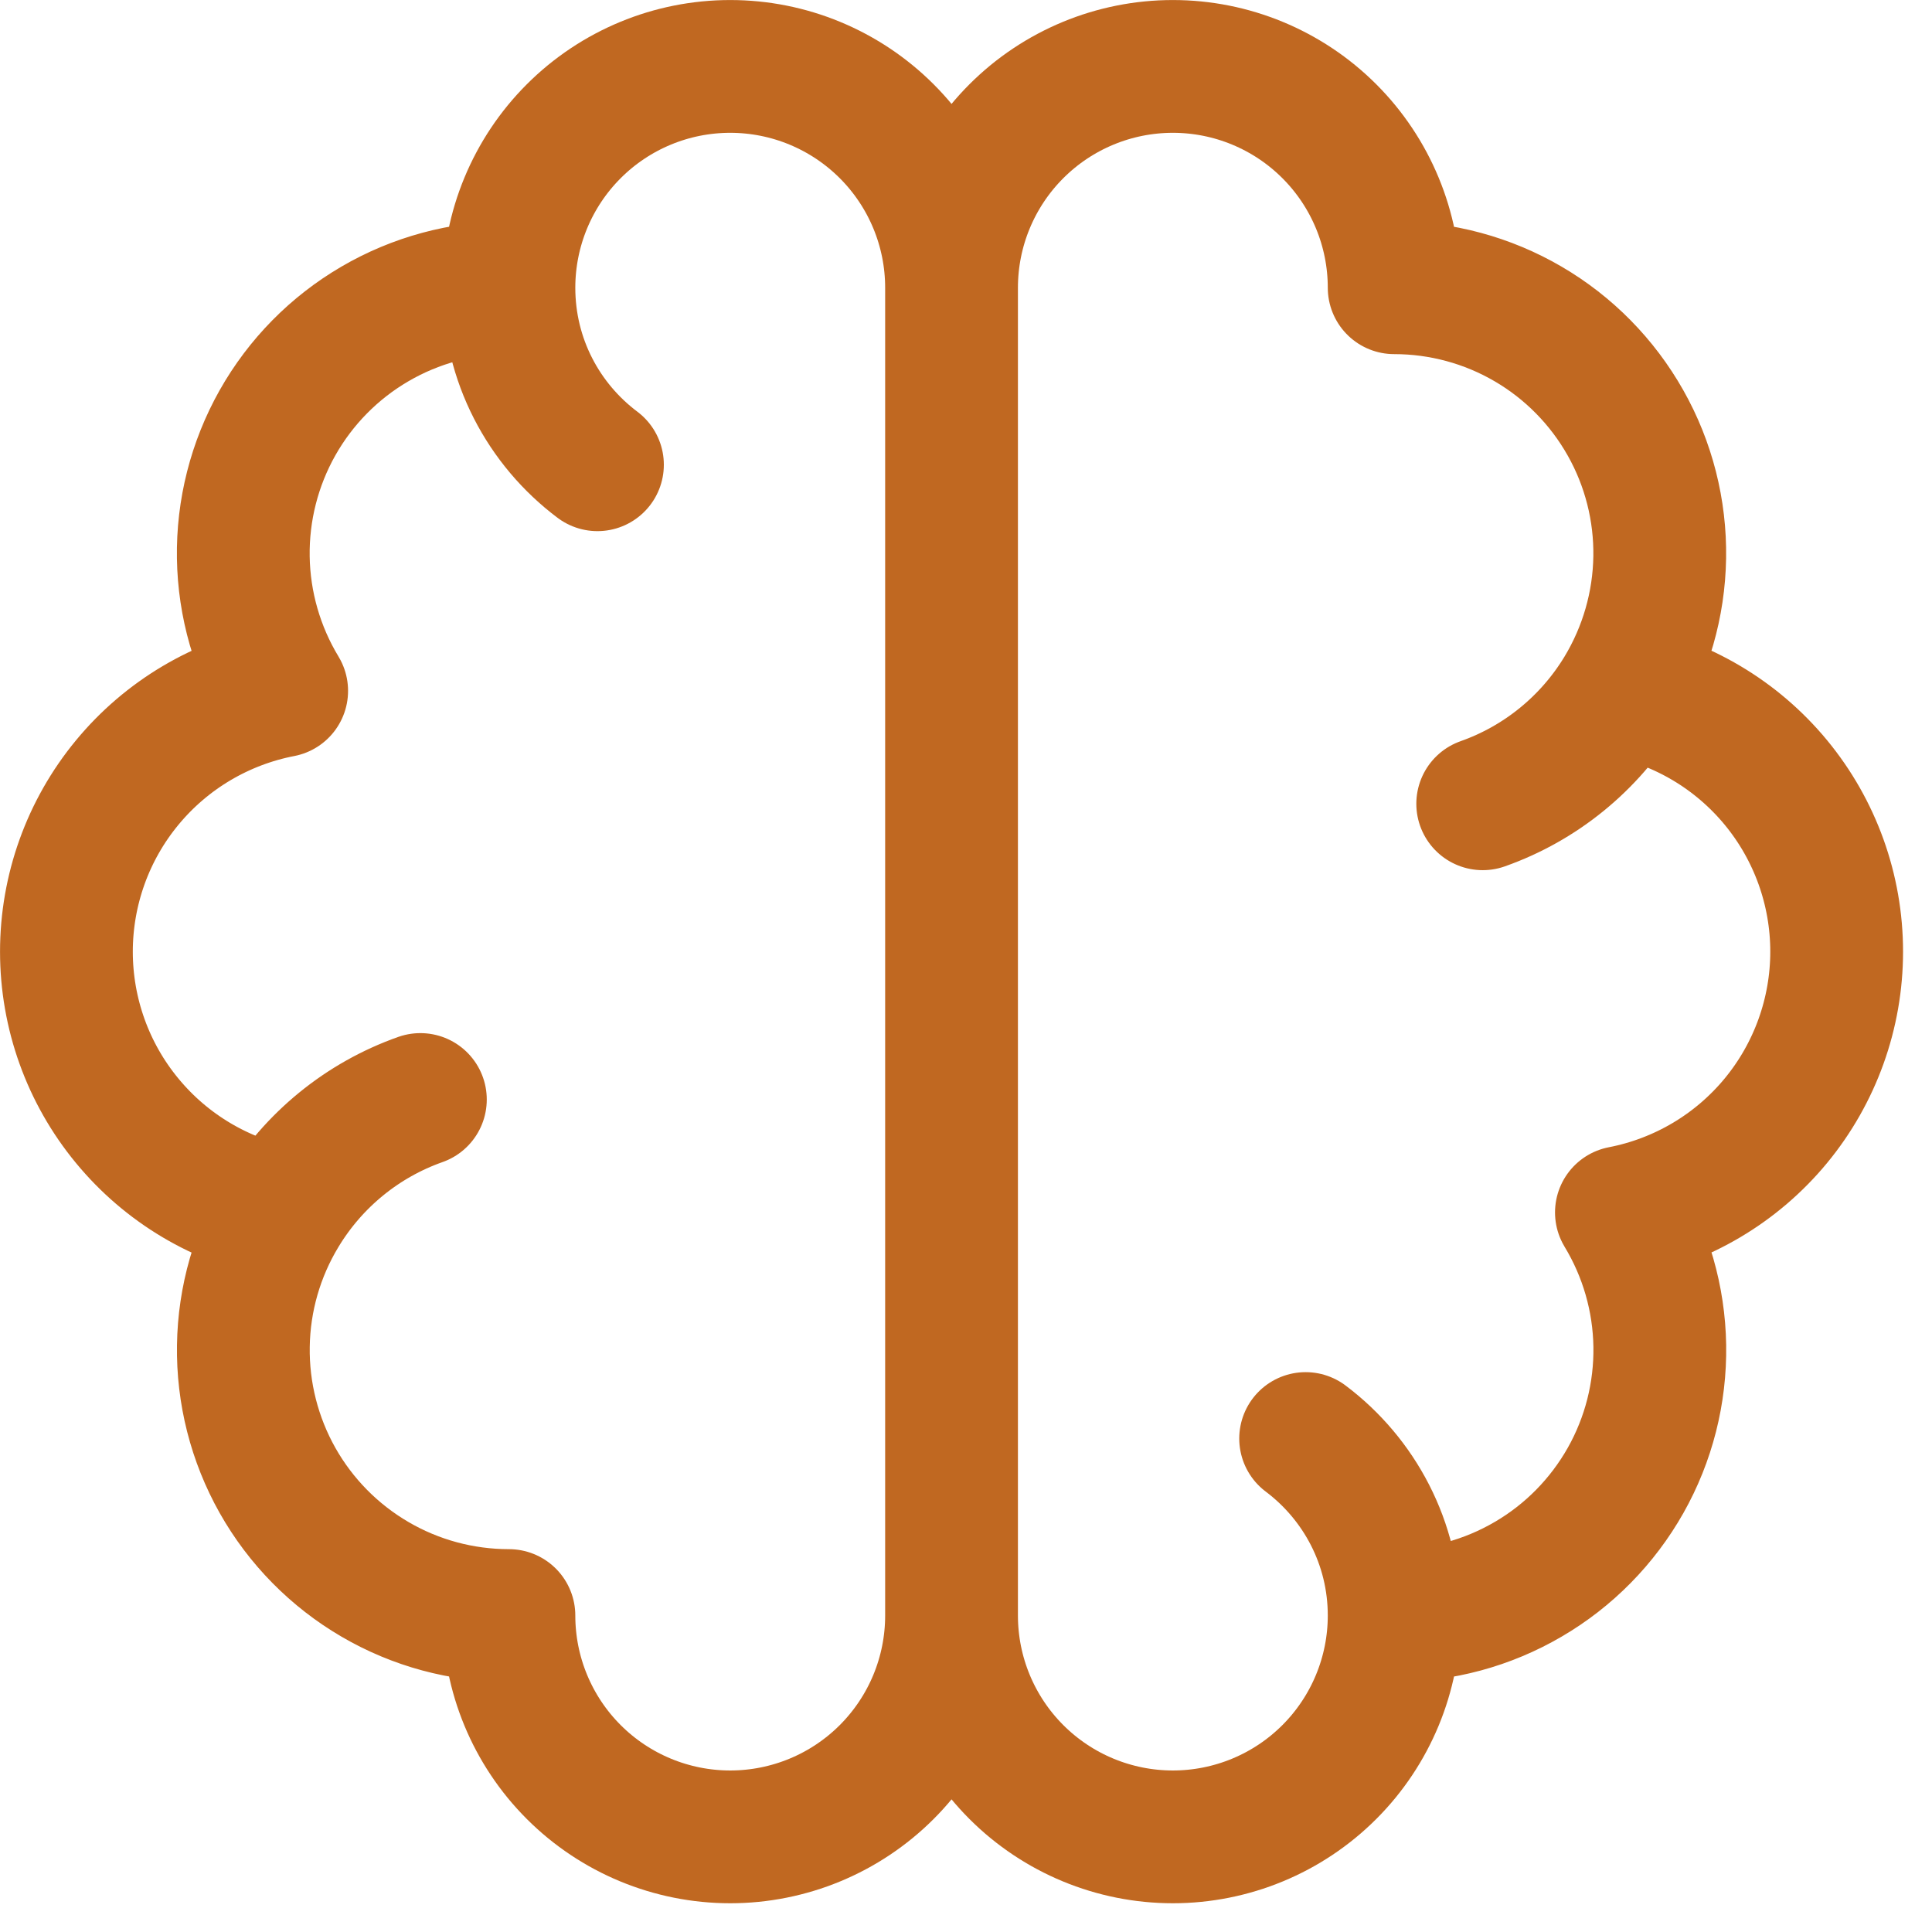 <svg xmlns="http://www.w3.org/2000/svg" width="29" height="29" viewBox="0 0 29 29" fill="none"><path d="M7.639 4.319C6.932 4.318 6.238 4.506 5.627 4.863C5.017 5.219 4.512 5.732 4.165 6.347C3.818 6.963 3.641 7.66 3.652 8.367C3.663 9.074 3.862 9.765 4.228 10.37C3.318 10.546 2.498 11.033 1.909 11.747C1.319 12.461 0.997 13.359 0.997 14.285C0.997 15.211 1.319 16.109 1.909 16.823C2.498 17.538 3.318 18.025 4.228 18.201M7.639 4.319C7.639 3.438 7.989 2.593 8.612 1.97C9.235 1.347 10.08 0.997 10.961 0.997C11.842 0.997 12.687 1.347 13.31 1.97C13.933 2.593 14.283 3.438 14.283 4.319M7.639 4.319C7.639 5.406 8.161 6.37 8.968 6.976M4.228 18.201C3.862 18.805 3.663 19.496 3.653 20.203C3.642 20.909 3.819 21.606 4.166 22.222C4.513 22.837 5.018 23.35 5.628 23.706C6.238 24.063 6.932 24.25 7.639 24.25C7.639 25.131 7.989 25.976 8.612 26.599C9.235 27.222 10.08 27.572 10.961 27.572C11.842 27.572 12.687 27.222 13.31 26.599C13.933 25.976 14.283 25.131 14.283 24.25M4.228 18.201C4.705 17.411 5.441 16.811 6.31 16.504M14.283 4.319V24.25M14.283 4.319C14.283 3.438 14.633 2.593 15.256 1.97C15.879 1.347 16.724 0.997 17.605 0.997C18.486 0.997 19.331 1.347 19.954 1.97C20.577 2.593 20.927 3.438 20.927 4.319C21.633 4.319 22.327 4.506 22.938 4.863C23.548 5.219 24.052 5.732 24.399 6.347C24.747 6.963 24.924 7.66 24.913 8.366C24.902 9.073 24.703 9.764 24.338 10.369M14.283 24.25C14.283 25.131 14.633 25.976 15.256 26.599C15.879 27.222 16.724 27.572 17.605 27.572C18.486 27.572 19.331 27.222 19.954 26.599C20.577 25.976 20.927 25.131 20.927 24.25M20.927 24.25C21.634 24.251 22.328 24.063 22.938 23.706C23.549 23.35 24.053 22.837 24.401 22.221C24.748 21.606 24.925 20.909 24.914 20.202C24.903 19.495 24.704 18.804 24.338 18.199C25.247 18.023 26.067 17.537 26.657 16.822C27.246 16.108 27.569 15.21 27.569 14.284C27.569 13.357 27.246 12.46 26.657 11.746C26.067 11.031 25.247 10.544 24.338 10.369M20.927 24.25C20.927 23.163 20.404 22.199 19.598 21.593M24.338 10.369C23.861 11.158 23.125 11.758 22.256 12.065" stroke="#C06821" stroke-width="1.993" stroke-linecap="round" stroke-linejoin="round"></path></svg>